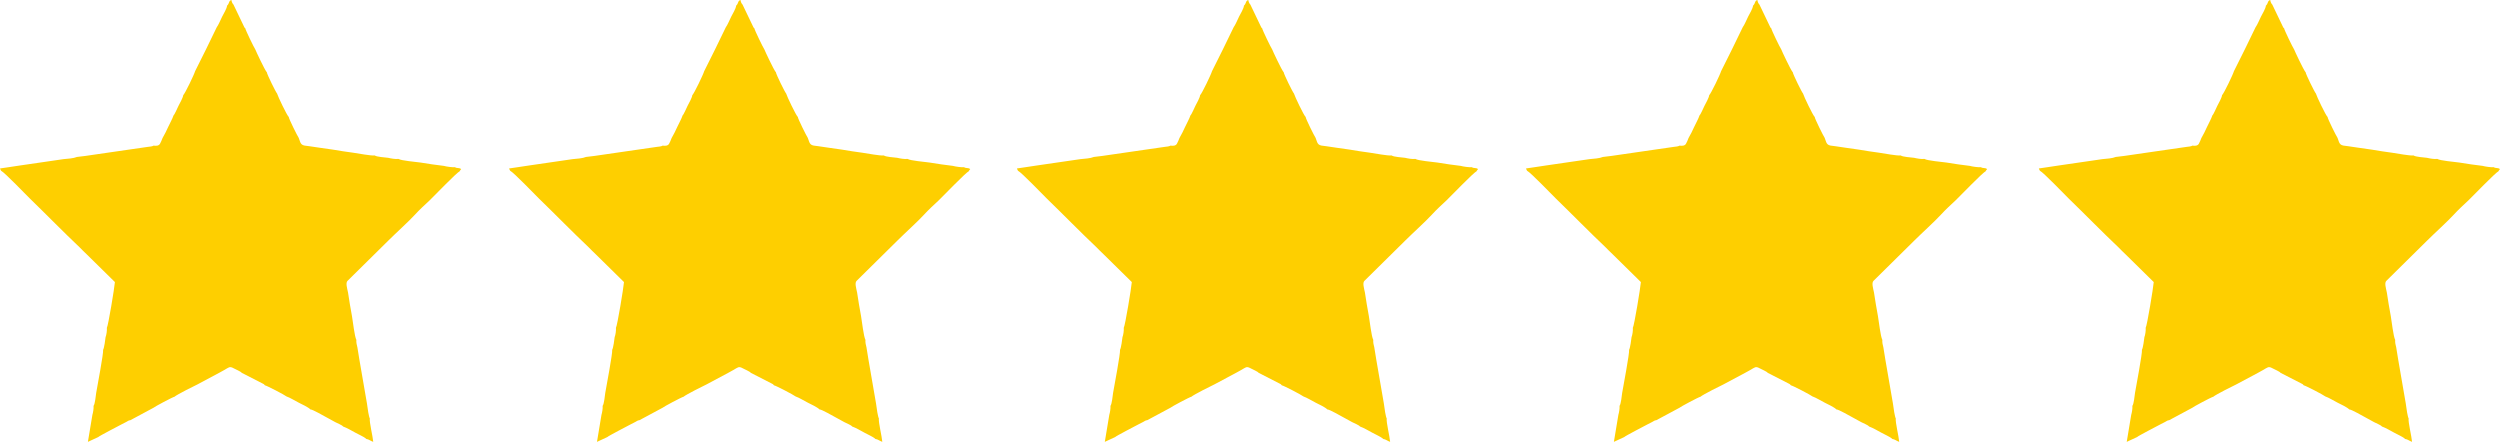 <?xml version="1.0" encoding="UTF-8"?> <!-- Creator: CorelDRAW 2018 (64-Bit) --> <svg xmlns="http://www.w3.org/2000/svg" xmlns:xlink="http://www.w3.org/1999/xlink" xml:space="preserve" width="154.974mm" height="27.39mm" style="shape-rendering:geometricPrecision; text-rendering:geometricPrecision; image-rendering:optimizeQuality; fill-rule:evenodd; clip-rule:evenodd" viewBox="0 0 15813.38 2794.89"> <defs> <style type="text/css"> <![CDATA[ .fil0 {fill:#FECF00} ]]> </style> </defs> <g id="Слой_x0020_1">  <g id="_1654870102848"> <path class="fil0" d="M1436.07 35.98c-0.65,16.91 -22.61,52.66 -30.96,69.22 -9.24,18.33 -23.21,52.81 -33.87,66.47l-68.81 141.63 -68.51 137.24c-4.94,19.16 -63.49,140.95 -75.09,151.6 -1.36,15.84 -21.7,51.52 -30.01,67.54 -6.09,11.75 -23.88,54.54 -31.08,60.07 -7.12,21.98 -23.85,51.31 -34.35,74.01 -10.13,21.88 -22.23,47.93 -35.35,69.49 -3.73,9.95 -10.88,27.92 -16.36,36.79 -7.73,12.5 -23.44,13.55 -40.19,11.15 -8.68,5.81 -24.94,6.32 -35.66,7.84 -12.63,1.8 -24.21,3.56 -37.29,5.36l-71.15 10.27 -286.6 41.61 -54.12 6.6c-21.7,9.19 -58.14,11.27 -84.99,13.82l-278.22 40.54 -69.01 10.42 -54.47 7.96c3.66,10.07 3.63,7.75 6.83,14.53 20.71,9.21 163.05,157.32 182.53,176.19 101.48,98.32 215.57,214.97 314.81,308.77 15.93,15.06 27.46,29.08 44.07,43.48l178.51 175.63c-2.27,33.4 -42.82,279.74 -50.9,289.25 1.65,16.38 -2.86,47.06 -8.11,59.02 -1.4,13.3 -8.42,68.13 -15.51,80.22 3.12,21.68 -37.13,232.71 -43.88,272.58 -2.67,17.9 -7.45,71.5 -16.57,81.8 1.45,17.79 -3.28,43.23 -7.47,57.19l-28.33 170.63 65.37 -30.16c4.18,-6.23 128.48,-70.1 151.85,-82.75 7.66,-4.15 17.39,-8.65 25.31,-12.89 11.05,-5.92 14.49,-10.18 25.79,-11.1l146.13 -78.44c5.38,-5.85 122.82,-68.56 133.42,-70.09 12.08,-12.06 138.24,-75.24 145.48,-78l138.57 -74.04 31.92 -17.59c26.9,-14.95 31.68,-24.92 57.82,-10.36 13.06,7.29 47.08,21.12 51.09,28.76l132.15 67.68c9.59,5.13 8.33,3.44 14.57,11.44 10.96,1.15 126.13,61.27 137.06,70.57 20.81,6.68 54.82,28 77.57,39.41 17.78,8.9 61.4,29.24 73.34,42.57 11.71,-1.48 88.37,42.97 105.45,52.04 18.33,9.73 33.1,18.69 52.05,28.52 11.23,5.83 44.83,19.46 48.9,27.34 24.81,8.65 55.07,26.98 77.55,38.93 11.7,6.21 24.72,12.39 36.63,18.81 9.86,5.31 25.69,13.11 33.04,21.34 15.07,1.09 27.05,12.68 43.73,17.98 -2.65,-34.17 -25.09,-123.56 -21.74,-148.21 -5.78,-8.94 -14.3,-62.51 -18.14,-95.23l-47.62 -275.75 -12.65 -78.07c-3.79,-12.6 -8.2,-33.82 -6.53,-47.48 -12.07,-23.3 -21.59,-116.01 -27.65,-149.38 -9.01,-49.67 -18.13,-101.18 -25.06,-149.96 -6.1,-28.73 -15.78,-60.47 -3.79,-73.62l261.01 -257.63c46.43,-46.17 126.96,-118.74 165.17,-160.63 31.01,-34 61.42,-61.11 93.97,-91.73 21.87,-20.57 173.5,-178.44 188.07,-181.92 4.73,-8.46 5.53,-7.81 11.1,-15.7 -14.29,-10.65 -25.61,-2.86 -39.12,-11.89 -14.13,1.96 -56.12,-3.99 -70.42,-8.33 -48.1,-5.03 -99.55,-13.6 -147.39,-21.07 -27.49,-4.3 -123.59,-11.59 -139.22,-23.08 -20.4,2.6 -46.6,-2.44 -65.89,-6.98 -19.47,-2.47 -73.29,-5.71 -83.78,-14.55 -28.31,2.06 -103.32,-12.8 -137.42,-17.62 -40.03,-5.65 -86.85,-11.86 -126.94,-19.35l-84.15 -12.06 -66.49 -9.81c-50.59,-4.9 -51.84,-6.79 -66.73,-52.75 -7.08,-9.24 -63.67,-122.89 -62.88,-131.96 -11.84,-10.39 -69.01,-130.19 -74.08,-148.62 -7.41,-7.05 -64.37,-122.45 -64.79,-134.7 -0.67,-0.63 -1.49,-1.55 -1.88,-2.02 -12.61,-15.3 -67.51,-132.01 -70.74,-141.57 -8.05,-11.21 -62.68,-123.65 -63.56,-134.11 -6.31,-5.49 -1.17,0.46 -6.81,-8.22l-67.91 -141.73c-7.18,-6.75 -11.91,-19.04 -12.91,-29.12 -18.96,6.15 -11.2,20.87 -27.7,35.98z"></path> <path class="fil0" d="M4656.22 35.98c-0.65,16.91 -22.61,52.66 -30.96,69.22 -9.24,18.33 -23.21,52.81 -33.87,66.47l-68.81 141.63 -68.51 137.24c-4.94,19.16 -63.49,140.95 -75.09,151.6 -1.36,15.84 -21.7,51.52 -30.01,67.54 -6.09,11.75 -23.88,54.54 -31.08,60.07 -7.12,21.98 -23.85,51.31 -34.35,74.01 -10.13,21.88 -22.23,47.93 -35.35,69.49 -3.73,9.95 -10.88,27.92 -16.36,36.79 -7.73,12.5 -23.44,13.55 -40.19,11.15 -8.68,5.81 -24.94,6.32 -35.66,7.84 -12.63,1.8 -24.21,3.56 -37.29,5.36l-71.15 10.27 -286.59 41.61 -54.13 6.6c-21.69,9.19 -58.14,11.27 -84.98,13.82l-278.23 40.54 -69.01 10.42 -54.47 7.96c3.66,10.07 3.64,7.75 6.83,14.53 20.71,9.21 163.05,157.32 182.53,176.19 101.48,98.32 215.57,214.97 314.81,308.77 15.93,15.06 27.46,29.08 44.07,43.48l178.51 175.63c-2.26,33.4 -42.82,279.74 -50.9,289.25 1.65,16.38 -2.86,47.06 -8.11,59.02 -1.4,13.3 -8.42,68.13 -15.51,80.22 3.12,21.68 -37.13,232.71 -43.88,272.58 -2.67,17.9 -7.45,71.5 -16.57,81.8 1.45,17.79 -3.28,43.23 -7.47,57.19l-28.33 170.63 65.37 -30.16c4.18,-6.23 128.48,-70.1 151.85,-82.75 7.66,-4.15 17.39,-8.65 25.31,-12.89 11.05,-5.92 14.49,-10.18 25.79,-11.1l146.13 -78.44c5.38,-5.85 122.82,-68.56 133.42,-70.09 12.08,-12.06 138.24,-75.24 145.48,-78l138.57 -74.04 31.92 -17.59c26.9,-14.95 31.68,-24.92 57.82,-10.36 13.06,7.29 47.08,21.12 51.09,28.76l132.15 67.68c9.59,5.13 8.33,3.44 14.57,11.44 10.96,1.15 126.13,61.27 137.06,70.57 20.81,6.68 54.82,28 77.57,39.41 17.78,8.9 61.4,29.24 73.34,42.57 11.71,-1.48 88.37,42.97 105.45,52.04 18.33,9.73 33.1,18.69 52.05,28.52 11.23,5.83 44.83,19.46 48.9,27.34 24.81,8.65 55.07,26.98 77.55,38.93 11.7,6.21 24.72,12.39 36.63,18.81 9.86,5.31 25.69,13.11 33.04,21.34 15.07,1.09 27.05,12.68 43.73,17.98 -2.65,-34.17 -25.09,-123.56 -21.74,-148.21 -5.78,-8.94 -14.3,-62.51 -18.14,-95.23l-47.62 -275.75 -12.65 -78.07c-3.79,-12.6 -8.2,-33.82 -6.53,-47.48 -12.07,-23.3 -21.59,-116.01 -27.65,-149.38 -9.01,-49.67 -18.13,-101.18 -25.06,-149.96 -6.1,-28.73 -15.78,-60.47 -3.79,-73.62l261.01 -257.63c46.43,-46.17 126.96,-118.74 165.17,-160.63 31.02,-34 61.42,-61.11 93.97,-91.73 21.87,-20.57 173.5,-178.44 188.07,-181.92 4.73,-8.46 5.53,-7.81 11.1,-15.7 -14.29,-10.65 -25.61,-2.86 -39.12,-11.89 -14.13,1.96 -56.12,-3.99 -70.42,-8.33 -48.1,-5.03 -99.55,-13.6 -147.39,-21.07 -27.49,-4.3 -123.59,-11.59 -139.22,-23.08 -20.4,2.6 -46.6,-2.44 -65.89,-6.98 -19.47,-2.47 -73.28,-5.71 -83.78,-14.55 -28.31,2.06 -103.32,-12.8 -137.42,-17.62 -40.03,-5.65 -86.85,-11.86 -126.94,-19.35l-84.15 -12.06 -66.49 -9.81c-50.59,-4.9 -51.84,-6.79 -66.73,-52.75 -7.08,-9.24 -63.67,-122.89 -62.88,-131.96 -11.84,-10.39 -69.01,-130.19 -74.08,-148.62 -7.41,-7.05 -64.37,-122.45 -64.79,-134.7 -0.66,-0.63 -1.49,-1.55 -1.88,-2.02 -12.61,-15.3 -67.51,-132.01 -70.74,-141.57 -8.05,-11.21 -62.68,-123.65 -63.56,-134.11 -6.31,-5.49 -1.17,0.46 -6.81,-8.22l-67.91 -141.73c-7.18,-6.75 -11.91,-19.04 -12.91,-29.12 -18.96,6.15 -11.2,20.87 -27.7,35.98z"></path> <path class="fil0" d="M7868.42 35.98c-0.65,16.91 -22.61,52.66 -30.97,69.22 -9.23,18.33 -23.2,52.81 -33.86,66.47l-68.81 141.63 -68.52 137.24c-4.93,19.16 -63.48,140.95 -75.09,151.6 -1.35,15.84 -21.69,51.52 -30,67.54 -6.09,11.75 -23.88,54.54 -31.08,60.07 -7.12,21.98 -23.85,51.31 -34.35,74.01 -10.13,21.88 -22.23,47.93 -35.35,69.49 -3.73,9.95 -10.88,27.92 -16.37,36.79 -7.73,12.5 -23.43,13.55 -40.18,11.15 -8.68,5.81 -24.95,6.32 -35.66,7.84 -12.63,1.8 -24.21,3.56 -37.29,5.36l-71.15 10.27 -286.6 41.61 -54.13 6.6c-21.69,9.19 -58.13,11.27 -84.98,13.82l-278.22 40.54 -69.01 10.42 -54.47 7.96c3.66,10.07 3.63,7.75 6.82,14.53 20.72,9.21 163.06,157.32 182.54,176.19 101.48,98.32 215.57,214.97 314.8,308.77 15.94,15.06 27.47,29.08 44.08,43.48l178.5 175.63c-2.26,33.4 -42.81,279.74 -50.89,289.25 1.65,16.38 -2.86,47.06 -8.11,59.02 -1.41,13.3 -8.42,68.13 -15.51,80.22 3.12,21.68 -37.13,232.71 -43.88,272.58 -2.67,17.9 -7.45,71.5 -16.57,81.8 1.45,17.79 -3.28,43.23 -7.47,57.19l-28.33 170.63 65.37 -30.16c4.18,-6.23 128.48,-70.1 151.85,-82.75 7.66,-4.15 17.39,-8.65 25.3,-12.89 11.06,-5.92 14.5,-10.18 25.8,-11.1l146.13 -78.44c5.38,-5.85 122.82,-68.56 133.42,-70.09 12.08,-12.06 138.24,-75.24 145.48,-78l138.56 -74.04 31.93 -17.59c26.9,-14.95 31.68,-24.92 57.82,-10.36 13.06,7.29 47.08,21.12 51.09,28.76l132.14 67.68c9.6,5.13 8.34,3.44 14.58,11.44 10.96,1.15 126.13,61.27 137.06,70.57 20.8,6.68 54.82,28 77.57,39.41 17.78,8.9 61.4,29.24 73.34,42.57 11.71,-1.48 88.37,42.97 105.45,52.04 18.33,9.73 33.1,18.69 52.04,28.52 11.24,5.83 44.83,19.46 48.91,27.34 24.8,8.65 55.07,26.98 77.55,38.93 11.7,6.21 24.72,12.39 36.63,18.81 9.86,5.31 25.69,13.11 33.04,21.34 15.06,1.09 27.05,12.68 43.73,17.98 -2.65,-34.17 -25.09,-123.56 -21.74,-148.21 -5.78,-8.94 -14.3,-62.51 -18.14,-95.23l-47.63 -275.75 -12.64 -78.07c-3.79,-12.6 -8.2,-33.82 -6.53,-47.48 -12.07,-23.3 -21.6,-116.01 -27.65,-149.38 -9.01,-49.67 -18.13,-101.18 -25.07,-149.96 -6.09,-28.73 -15.78,-60.47 -3.78,-73.62l261.01 -257.63c46.42,-46.17 126.96,-118.74 165.17,-160.63 31.01,-34 61.42,-61.11 93.97,-91.73 21.86,-20.57 173.5,-178.44 188.07,-181.92 4.73,-8.46 5.53,-7.81 11.1,-15.7 -14.29,-10.65 -25.61,-2.86 -39.12,-11.89 -14.13,1.96 -56.12,-3.99 -70.42,-8.33 -48.1,-5.03 -99.55,-13.6 -147.39,-21.07 -27.49,-4.3 -123.59,-11.59 -139.23,-23.08 -20.39,2.6 -46.59,-2.44 -65.88,-6.98 -19.47,-2.47 -73.29,-5.71 -83.78,-14.55 -28.31,2.06 -103.32,-12.8 -137.42,-17.62 -40.03,-5.65 -86.85,-11.86 -126.94,-19.35l-84.15 -12.06 -66.49 -9.81c-50.59,-4.9 -51.85,-6.79 -66.73,-52.75 -7.08,-9.24 -63.68,-122.89 -62.89,-131.96 -11.83,-10.39 -69.01,-130.19 -74.07,-148.62 -7.41,-7.05 -64.37,-122.45 -64.79,-134.7 -0.67,-0.63 -1.5,-1.55 -1.88,-2.02 -12.61,-15.3 -67.52,-132.01 -70.75,-141.57 -8.04,-11.21 -62.67,-123.65 -63.55,-134.11 -6.31,-5.49 -1.17,0.46 -6.81,-8.22l-67.91 -141.73c-7.18,-6.75 -11.91,-19.04 -12.91,-29.12 -18.96,6.15 -11.2,20.87 -27.7,35.98z"></path> <path class="fil0" d="M11088.57 35.98c-0.65,16.91 -22.61,52.66 -30.97,69.22 -9.23,18.33 -23.2,52.81 -33.86,66.47l-68.81 141.63 -68.51 137.24c-4.94,19.16 -63.49,140.95 -75.1,151.6 -1.35,15.84 -21.69,51.52 -30,67.54 -6.09,11.75 -23.88,54.54 -31.08,60.07 -7.12,21.98 -23.85,51.31 -34.35,74.01 -10.13,21.88 -22.23,47.93 -35.35,69.49 -3.73,9.95 -10.88,27.92 -16.37,36.79 -7.73,12.5 -23.43,13.55 -40.18,11.15 -8.68,5.81 -24.95,6.32 -35.66,7.84 -12.63,1.8 -24.21,3.56 -37.29,5.36l-71.15 10.27 -286.6 41.61 -54.13 6.6c-21.69,9.19 -58.13,11.27 -84.98,13.82l-278.22 40.54 -69.01 10.42 -54.47 7.96c3.66,10.07 3.63,7.75 6.82,14.53 20.72,9.21 163.06,157.32 182.54,176.19 101.48,98.32 215.57,214.97 314.8,308.77 15.94,15.06 27.47,29.08 44.08,43.48l178.5 175.63c-2.26,33.4 -42.81,279.74 -50.89,289.25 1.65,16.38 -2.86,47.06 -8.11,59.02 -1.4,13.3 -8.42,68.13 -15.51,80.22 3.12,21.68 -37.13,232.71 -43.88,272.58 -2.67,17.9 -7.45,71.5 -16.57,81.8 1.45,17.79 -3.28,43.23 -7.47,57.19l-28.33 170.63 65.37 -30.16c4.18,-6.23 128.48,-70.1 151.85,-82.75 7.66,-4.15 17.39,-8.65 25.3,-12.89 11.06,-5.92 14.5,-10.18 25.8,-11.1l146.13 -78.44c5.38,-5.85 122.82,-68.56 133.42,-70.09 12.08,-12.06 138.24,-75.24 145.48,-78l138.57 -74.04 31.92 -17.59c26.9,-14.95 31.68,-24.92 57.82,-10.36 13.06,7.29 47.08,21.12 51.09,28.76l132.14 67.68c9.6,5.13 8.34,3.44 14.58,11.44 10.96,1.15 126.13,61.27 137.06,70.57 20.8,6.68 54.82,28 77.57,39.41 17.78,8.9 61.4,29.24 73.34,42.57 11.71,-1.48 88.37,42.97 105.45,52.04 18.33,9.73 33.1,18.69 52.04,28.52 11.24,5.83 44.83,19.46 48.91,27.34 24.8,8.65 55.07,26.98 77.55,38.93 11.7,6.21 24.72,12.39 36.63,18.81 9.86,5.31 25.69,13.11 33.04,21.34 15.06,1.09 27.05,12.68 43.73,17.98 -2.65,-34.17 -25.09,-123.56 -21.74,-148.21 -5.78,-8.94 -14.3,-62.51 -18.14,-95.23l-47.63 -275.75 -12.64 -78.07c-3.79,-12.6 -8.2,-33.82 -6.53,-47.48 -12.07,-23.3 -21.6,-116.01 -27.65,-149.38 -9.01,-49.67 -18.13,-101.18 -25.07,-149.96 -6.09,-28.73 -15.78,-60.47 -3.78,-73.62l261.01 -257.63c46.43,-46.17 126.96,-118.74 165.17,-160.63 31.01,-34 61.42,-61.11 93.97,-91.73 21.86,-20.57 173.5,-178.44 188.07,-181.92 4.73,-8.46 5.53,-7.81 11.1,-15.7 -14.29,-10.65 -25.61,-2.86 -39.12,-11.89 -14.13,1.96 -56.12,-3.99 -70.42,-8.33 -48.1,-5.03 -99.55,-13.6 -147.39,-21.07 -27.49,-4.3 -123.59,-11.59 -139.22,-23.08 -20.4,2.6 -46.6,-2.44 -65.89,-6.98 -19.47,-2.47 -73.29,-5.71 -83.78,-14.55 -28.31,2.06 -103.32,-12.8 -137.42,-17.62 -40.03,-5.65 -86.85,-11.86 -126.94,-19.35l-84.15 -12.06 -66.49 -9.81c-50.59,-4.9 -51.85,-6.79 -66.73,-52.75 -7.08,-9.24 -63.68,-122.89 -62.89,-131.96 -11.83,-10.39 -69.01,-130.19 -74.07,-148.62 -7.41,-7.05 -64.37,-122.45 -64.79,-134.7 -0.67,-0.63 -1.49,-1.55 -1.88,-2.02 -12.61,-15.3 -67.52,-132.01 -70.75,-141.57 -8.04,-11.21 -62.67,-123.65 -63.55,-134.11 -6.31,-5.49 -1.17,0.46 -6.81,-8.22l-67.91 -141.73c-7.18,-6.75 -11.91,-19.04 -12.91,-29.12 -18.96,6.15 -11.2,20.87 -27.7,35.98z"></path> <path class="fil0" d="M14332.57 35.98c-0.64,16.91 -22.6,52.66 -30.96,69.22 -9.23,18.33 -23.2,52.81 -33.87,66.47l-68.81 141.63 -68.51 137.24c-4.93,19.16 -63.49,140.95 -75.09,151.6 -1.35,15.84 -21.69,51.52 -30,67.54 -6.1,11.75 -23.88,54.54 -31.09,60.07 -7.11,21.98 -23.84,51.31 -34.35,74.01 -10.12,21.88 -22.22,47.93 -35.34,69.49 -3.74,9.95 -10.88,27.92 -16.37,36.79 -7.73,12.5 -23.43,13.55 -40.19,11.15 -8.68,5.81 -24.94,6.32 -35.65,7.84 -12.63,1.8 -24.21,3.56 -37.3,5.36l-71.15 10.27 -286.59 41.61 -54.13 6.6c-21.69,9.19 -58.13,11.27 -84.98,13.82l-278.22 40.54 -69.01 10.42 -54.47 7.96c3.66,10.07 3.63,7.75 6.82,14.53 20.71,9.21 163.06,157.32 182.54,176.19 101.48,98.32 215.57,214.97 314.8,308.77 15.93,15.06 27.47,29.08 44.07,43.48l178.51 175.63c-2.26,33.4 -42.81,279.74 -50.89,289.25 1.65,16.38 -2.87,47.06 -8.11,59.02 -1.41,13.3 -8.43,68.13 -15.51,80.22 3.12,21.68 -37.14,232.71 -43.89,272.58 -2.66,17.9 -7.44,71.5 -16.57,81.8 1.46,17.79 -3.28,43.23 -7.47,57.19l-28.33 170.63 65.38 -30.16c4.17,-6.23 128.47,-70.1 151.84,-82.75 7.67,-4.15 17.4,-8.65 25.31,-12.89 11.05,-5.92 14.49,-10.18 25.8,-11.1l146.12 -78.44c5.39,-5.85 122.83,-68.56 133.43,-70.09 12.08,-12.06 138.24,-75.24 145.47,-78l138.57 -74.04 31.93 -17.59c26.89,-14.95 31.67,-24.92 57.81,-10.36 13.07,7.29 47.09,21.12 51.1,28.76l132.14 67.68c9.6,5.13 8.34,3.44 14.58,11.44 10.95,1.15 126.12,61.27 137.06,70.57 20.8,6.68 54.81,28 77.57,39.41 17.77,8.9 61.4,29.24 73.33,42.57 11.72,-1.48 88.38,42.97 105.45,52.04 18.34,9.73 33.11,18.69 52.05,28.52 11.24,5.83 44.83,19.46 48.91,27.34 24.8,8.65 55.07,26.98 77.55,38.93 11.7,6.21 24.72,12.39 36.63,18.81 9.86,5.31 25.68,13.11 33.04,21.34 15.06,1.09 27.04,12.68 43.73,17.98 -2.66,-34.17 -25.09,-123.56 -21.75,-148.21 -5.77,-8.94 -14.29,-62.51 -18.14,-95.23l-47.62 -275.75 -12.64 -78.07c-3.79,-12.6 -8.21,-33.82 -6.53,-47.48 -12.08,-23.3 -21.6,-116.01 -27.65,-149.38 -9.01,-49.67 -18.13,-101.18 -25.07,-149.96 -6.09,-28.73 -15.78,-60.47 -3.78,-73.62l261.01 -257.63c46.42,-46.17 126.96,-118.74 165.17,-160.63 31.01,-34 61.42,-61.11 93.97,-91.73 21.86,-20.57 173.5,-178.44 188.06,-181.92 4.74,-8.46 5.54,-7.81 11.11,-15.7 -14.29,-10.65 -25.61,-2.86 -39.12,-11.89 -14.13,1.96 -56.12,-3.99 -70.42,-8.33 -48.1,-5.03 -99.55,-13.6 -147.4,-21.07 -27.48,-4.3 -123.58,-11.59 -139.22,-23.08 -20.4,2.6 -46.6,-2.44 -65.88,-6.98 -19.48,-2.47 -73.29,-5.71 -83.79,-14.55 -28.3,2.06 -103.31,-12.8 -137.42,-17.62 -40.02,-5.65 -86.84,-11.86 -126.94,-19.35l-84.15 -12.06 -66.48 -9.81c-50.59,-4.9 -51.85,-6.79 -66.73,-52.75 -7.08,-9.24 -63.68,-122.89 -62.89,-131.96 -11.83,-10.39 -69.01,-130.19 -74.08,-148.62 -7.4,-7.05 -64.36,-122.45 -64.78,-134.7 -0.67,-0.63 -1.5,-1.55 -1.89,-2.02 -12.6,-15.3 -67.51,-132.01 -70.74,-141.57 -8.04,-11.21 -62.68,-123.65 -63.55,-134.11 -6.31,-5.49 -1.17,0.46 -6.82,-8.22l-67.91 -141.73c-7.18,-6.75 -11.9,-19.04 -12.9,-29.12 -18.96,6.15 -11.21,20.87 -27.71,35.98z"></path> </g> </g> </svg> 